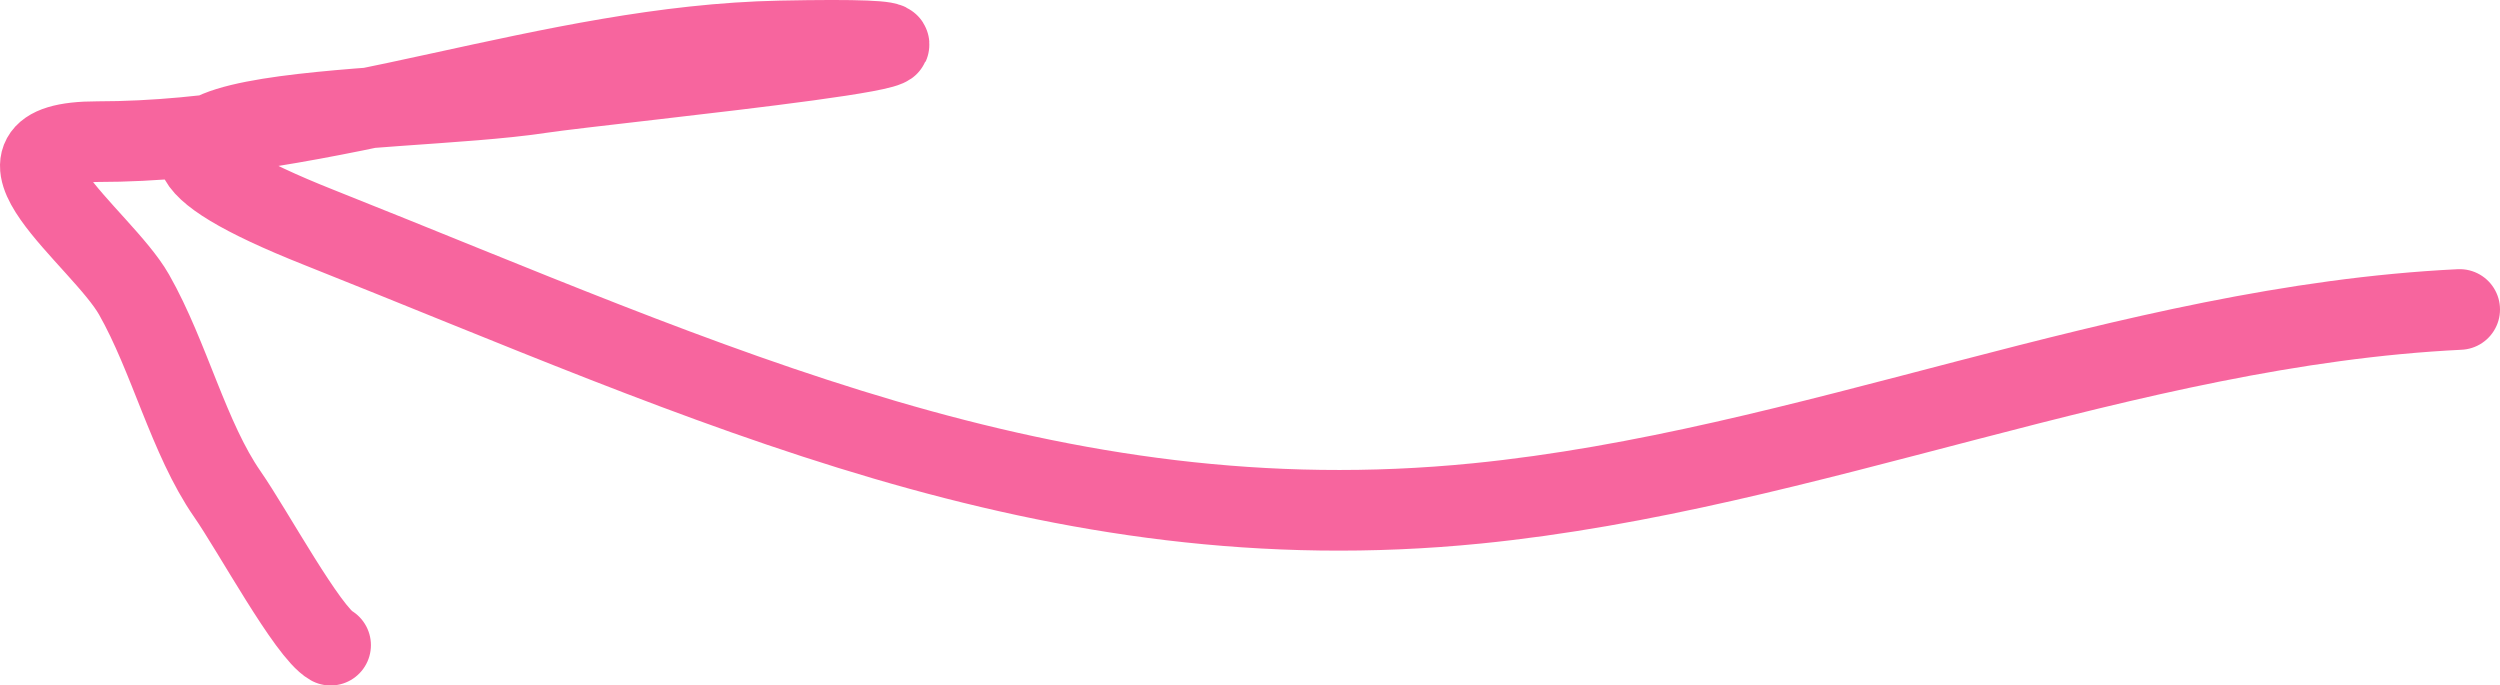 <?xml version="1.0" encoding="UTF-8"?> <svg xmlns="http://www.w3.org/2000/svg" width="62" height="17" viewBox="0 0 62 17" fill="none"> <path d="M61 7.675C52.722 8.078 44.871 11.662 36.624 12.485C26.031 13.542 17.636 9.503 7.91 5.64C0.017 2.505 9.69 2.864 13.364 2.31C15.188 2.035 27.347 0.853 19.355 1.015C13.623 1.132 8.157 3.513 2.415 3.513C-0.885 3.513 2.512 5.877 3.324 7.305C4.203 8.851 4.679 10.873 5.638 12.254C6.275 13.171 7.634 15.683 8.199 16" stroke="#F7659E" stroke-width="2" stroke-linecap="round"></path> </svg> 
